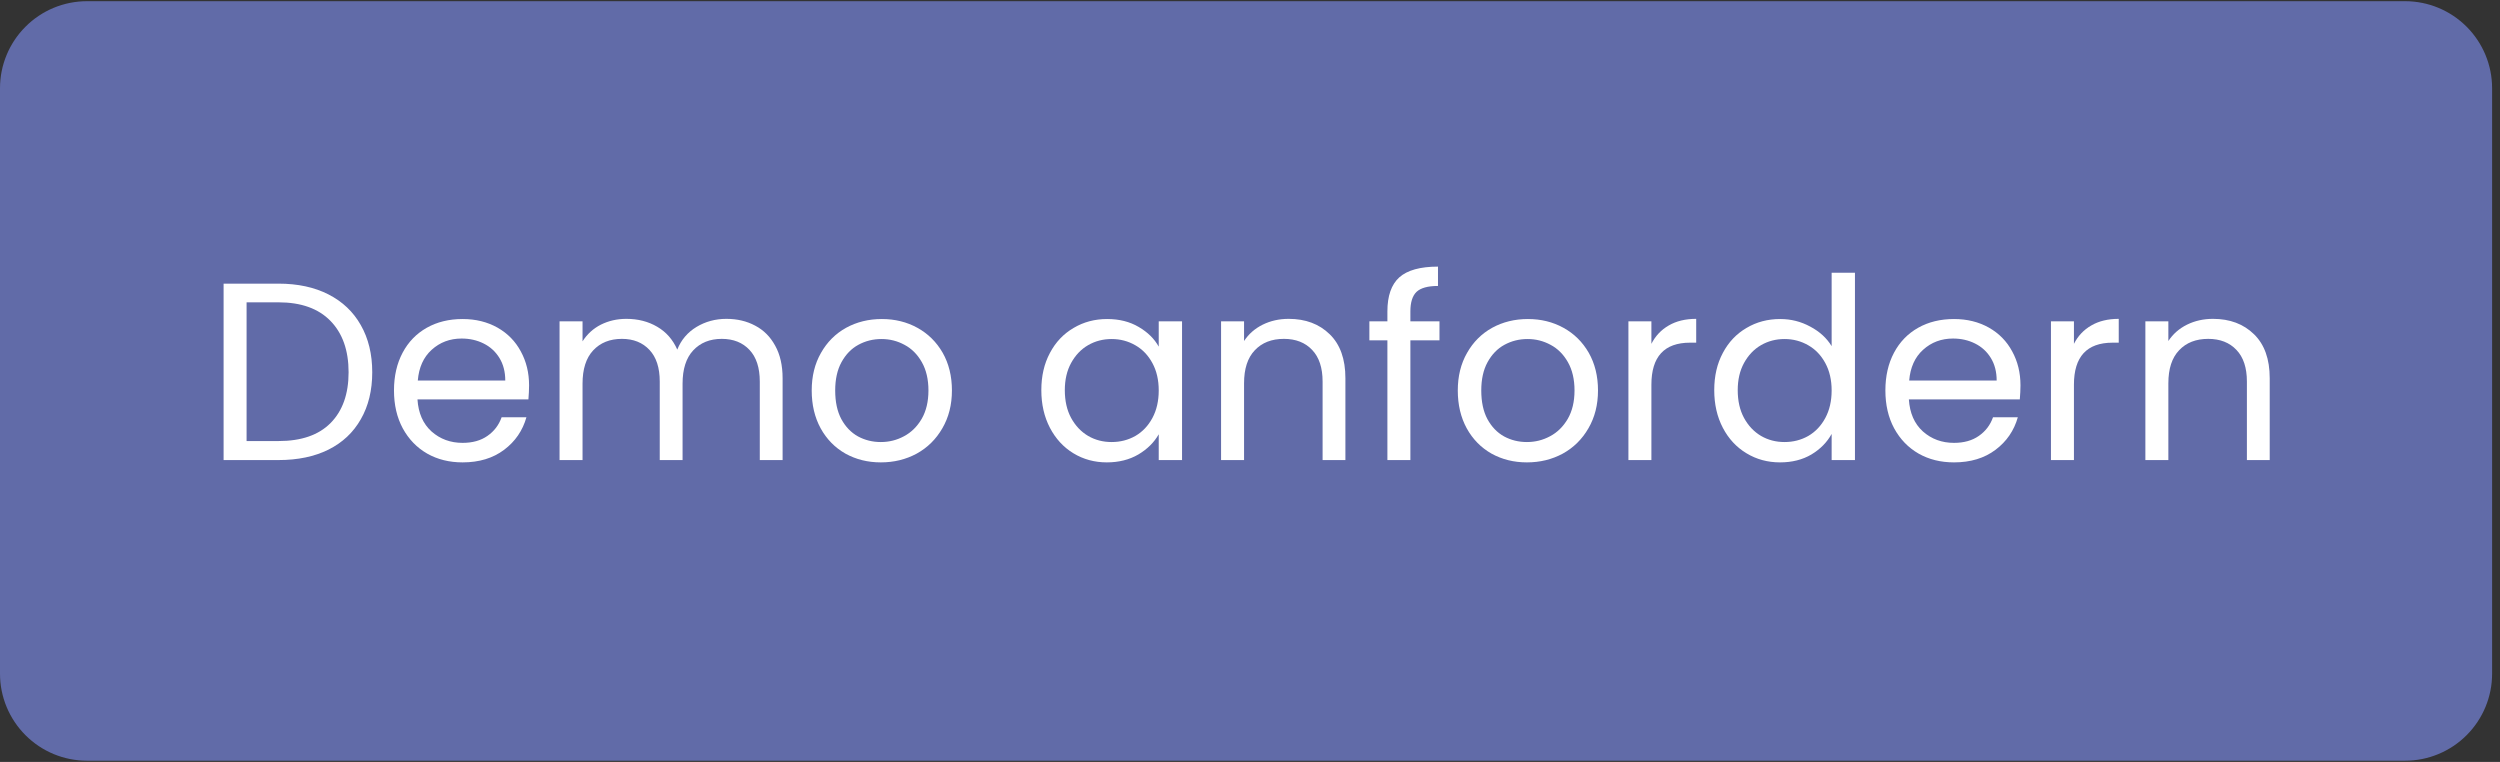 <svg xmlns="http://www.w3.org/2000/svg" xmlns:xlink="http://www.w3.org/1999/xlink" width="315" zoomAndPan="magnify" viewBox="0 0 236.25 72" height="96" preserveAspectRatio="xMidYMid meet" version="1.0"><rect x="0" y="0" width="236.25" height="72" fill="#333333" stroke="none"/><defs><g/><clipPath id="1058ec62ad"><path d="M 0 0.113 L 235.504 0.113 L 235.504 71.887 L 0 71.887 Z M 0 0.113 " clip-rule="nonzero"/></clipPath><clipPath id="0cd0052da6"><path d="M 8.223 0.113 L 227.277 0.113 C 229.461 0.113 231.551 0.98 233.094 2.523 C 234.637 4.066 235.504 6.156 235.504 8.336 L 235.504 63.664 C 235.504 65.844 234.637 67.934 233.094 69.477 C 231.551 71.02 229.461 71.887 227.277 71.887 L 8.223 71.887 C 6.043 71.887 3.949 71.02 2.41 69.477 C 0.867 67.934 0 65.844 0 63.664 L 0 8.336 C 0 6.156 0.867 4.066 2.41 2.523 C 3.949 0.98 6.043 0.113 8.223 0.113 Z M 8.223 0.113 " clip-rule="nonzero"/></clipPath></defs><g clip-path="url(#1058ec62ad)"><g clip-path="url(#0cd0052da6)"><path fill="#616ba8" d="M 0 0.113 L 235.504 0.113 L 235.504 71.887 L 0 71.887 Z M 0 0.113 " fill-opacity="1" fill-rule="nonzero"/></g></g><g fill="#ffffff" fill-opacity="1"><g transform="translate(19.286, 43.476)"><g><path d="M 7.031 -16.672 C 8.852 -16.672 10.426 -16.332 11.75 -15.656 C 13.082 -14.977 14.102 -14.008 14.812 -12.75 C 15.531 -11.488 15.891 -10.004 15.891 -8.297 C 15.891 -6.586 15.531 -5.109 14.812 -3.859 C 14.102 -2.609 13.082 -1.648 11.75 -0.984 C 10.426 -0.328 8.852 0 7.031 0 L 1.844 0 L 1.844 -16.672 Z M 7.031 -1.797 C 9.188 -1.797 10.828 -2.363 11.953 -3.5 C 13.086 -4.645 13.656 -6.242 13.656 -8.297 C 13.656 -10.367 13.082 -11.988 11.938 -13.156 C 10.801 -14.32 9.164 -14.906 7.031 -14.906 L 4.016 -14.906 L 4.016 -1.797 Z M 7.031 -1.797 "/></g></g></g><g fill="#ffffff" fill-opacity="1"><g transform="translate(36.201, 43.476)"><g><path d="M 13.797 -7.062 C 13.797 -6.645 13.773 -6.203 13.734 -5.734 L 3.25 -5.734 C 3.332 -4.441 3.773 -3.43 4.578 -2.703 C 5.391 -1.984 6.367 -1.625 7.516 -1.625 C 8.453 -1.625 9.234 -1.844 9.859 -2.281 C 10.492 -2.719 10.941 -3.305 11.203 -4.047 L 13.547 -4.047 C 13.191 -2.785 12.488 -1.758 11.438 -0.969 C 10.383 -0.176 9.078 0.219 7.516 0.219 C 6.266 0.219 5.148 -0.055 4.172 -0.609 C 3.191 -1.172 2.422 -1.969 1.859 -3 C 1.305 -4.031 1.031 -5.223 1.031 -6.578 C 1.031 -7.93 1.301 -9.117 1.844 -10.141 C 2.383 -11.16 3.145 -11.945 4.125 -12.5 C 5.102 -13.051 6.234 -13.328 7.516 -13.328 C 8.754 -13.328 9.852 -13.055 10.812 -12.516 C 11.77 -11.973 12.504 -11.223 13.016 -10.266 C 13.535 -9.316 13.797 -8.25 13.797 -7.062 Z M 11.547 -7.516 C 11.547 -8.336 11.363 -9.047 11 -9.641 C 10.633 -10.242 10.133 -10.703 9.5 -11.016 C 8.875 -11.328 8.18 -11.484 7.422 -11.484 C 6.316 -11.484 5.375 -11.129 4.594 -10.422 C 3.82 -9.723 3.383 -8.754 3.281 -7.516 Z M 11.547 -7.516 "/></g></g></g><g fill="#ffffff" fill-opacity="1"><g transform="translate(51.034, 43.476)"><g><path d="M 17.609 -13.344 C 18.629 -13.344 19.535 -13.129 20.328 -12.703 C 21.129 -12.285 21.758 -11.656 22.219 -10.812 C 22.688 -9.969 22.922 -8.941 22.922 -7.734 L 22.922 0 L 20.766 0 L 20.766 -7.422 C 20.766 -8.723 20.441 -9.719 19.797 -10.406 C 19.148 -11.102 18.273 -11.453 17.172 -11.453 C 16.047 -11.453 15.145 -11.086 14.469 -10.359 C 13.801 -9.641 13.469 -8.594 13.469 -7.219 L 13.469 0 L 11.312 0 L 11.312 -7.422 C 11.312 -8.723 10.988 -9.719 10.344 -10.406 C 9.695 -11.102 8.828 -11.453 7.734 -11.453 C 6.598 -11.453 5.691 -11.086 5.016 -10.359 C 4.348 -9.641 4.016 -8.594 4.016 -7.219 L 4.016 0 L 1.844 0 L 1.844 -13.109 L 4.016 -13.109 L 4.016 -11.219 C 4.453 -11.906 5.031 -12.43 5.75 -12.797 C 6.477 -13.16 7.281 -13.344 8.156 -13.344 C 9.258 -13.344 10.234 -13.094 11.078 -12.594 C 11.922 -12.102 12.551 -11.383 12.969 -10.438 C 13.332 -11.352 13.938 -12.066 14.781 -12.578 C 15.625 -13.086 16.566 -13.344 17.609 -13.344 Z M 17.609 -13.344 "/></g></g></g><g fill="#ffffff" fill-opacity="1"><g transform="translate(75.676, 43.476)"><g><path d="M 7.562 0.219 C 6.332 0.219 5.219 -0.055 4.219 -0.609 C 3.227 -1.172 2.445 -1.969 1.875 -3 C 1.312 -4.031 1.031 -5.223 1.031 -6.578 C 1.031 -7.922 1.32 -9.102 1.906 -10.125 C 2.488 -11.156 3.281 -11.945 4.281 -12.5 C 5.289 -13.051 6.414 -13.328 7.656 -13.328 C 8.895 -13.328 10.016 -13.051 11.016 -12.5 C 12.023 -11.945 12.82 -11.16 13.406 -10.141 C 13.988 -9.117 14.281 -7.93 14.281 -6.578 C 14.281 -5.223 13.977 -4.031 13.375 -3 C 12.781 -1.969 11.973 -1.172 10.953 -0.609 C 9.93 -0.055 8.801 0.219 7.562 0.219 Z M 7.562 -1.703 C 8.344 -1.703 9.07 -1.883 9.75 -2.25 C 10.438 -2.613 10.992 -3.16 11.422 -3.891 C 11.848 -4.629 12.062 -5.523 12.062 -6.578 C 12.062 -7.629 11.852 -8.52 11.438 -9.25 C 11.02 -9.988 10.473 -10.535 9.797 -10.891 C 9.129 -11.254 8.406 -11.438 7.625 -11.438 C 6.832 -11.438 6.102 -11.254 5.438 -10.891 C 4.781 -10.535 4.25 -9.988 3.844 -9.25 C 3.445 -8.52 3.25 -7.629 3.25 -6.578 C 3.25 -5.504 3.441 -4.602 3.828 -3.875 C 4.223 -3.145 4.75 -2.598 5.406 -2.234 C 6.062 -1.879 6.781 -1.703 7.562 -1.703 Z M 7.562 -1.703 "/></g></g></g><g fill="#ffffff" fill-opacity="1"><g transform="translate(90.987, 43.476)"><g/></g></g><g fill="#ffffff" fill-opacity="1"><g transform="translate(97.375, 43.476)"><g><path d="M 1.031 -6.609 C 1.031 -7.941 1.301 -9.113 1.844 -10.125 C 2.383 -11.145 3.129 -11.93 4.078 -12.484 C 5.023 -13.047 6.082 -13.328 7.25 -13.328 C 8.395 -13.328 9.391 -13.078 10.234 -12.578 C 11.078 -12.086 11.707 -11.469 12.125 -10.719 L 12.125 -13.109 L 14.328 -13.109 L 14.328 0 L 12.125 0 L 12.125 -2.438 C 11.695 -1.676 11.055 -1.039 10.203 -0.531 C 9.348 -0.031 8.352 0.219 7.219 0.219 C 6.062 0.219 5.008 -0.066 4.062 -0.641 C 3.125 -1.211 2.383 -2.016 1.844 -3.047 C 1.301 -4.086 1.031 -5.273 1.031 -6.609 Z M 12.125 -6.578 C 12.125 -7.566 11.926 -8.426 11.531 -9.156 C 11.133 -9.895 10.598 -10.457 9.922 -10.844 C 9.242 -11.238 8.492 -11.438 7.672 -11.438 C 6.859 -11.438 6.117 -11.242 5.453 -10.859 C 4.785 -10.473 4.25 -9.91 3.844 -9.172 C 3.445 -8.441 3.25 -7.586 3.25 -6.609 C 3.25 -5.598 3.445 -4.723 3.844 -3.984 C 4.25 -3.242 4.785 -2.676 5.453 -2.281 C 6.117 -1.895 6.859 -1.703 7.672 -1.703 C 8.492 -1.703 9.242 -1.895 9.922 -2.281 C 10.598 -2.676 11.133 -3.242 11.531 -3.984 C 11.926 -4.723 12.125 -5.586 12.125 -6.578 Z M 12.125 -6.578 "/></g></g></g><g fill="#ffffff" fill-opacity="1"><g transform="translate(113.547, 43.476)"><g><path d="M 8.234 -13.344 C 9.828 -13.344 11.117 -12.859 12.109 -11.891 C 13.098 -10.93 13.594 -9.547 13.594 -7.734 L 13.594 0 L 11.438 0 L 11.438 -7.422 C 11.438 -8.723 11.109 -9.719 10.453 -10.406 C 9.797 -11.102 8.906 -11.453 7.781 -11.453 C 6.625 -11.453 5.707 -11.094 5.031 -10.375 C 4.352 -9.664 4.016 -8.625 4.016 -7.25 L 4.016 0 L 1.844 0 L 1.844 -13.109 L 4.016 -13.109 L 4.016 -11.25 C 4.453 -11.914 5.039 -12.43 5.781 -12.797 C 6.52 -13.16 7.336 -13.344 8.234 -13.344 Z M 8.234 -13.344 "/></g></g></g><g fill="#ffffff" fill-opacity="1"><g transform="translate(128.859, 43.476)"><g><path d="M 7.172 -11.312 L 4.422 -11.312 L 4.422 0 L 2.25 0 L 2.25 -11.312 L 0.547 -11.312 L 0.547 -13.109 L 2.25 -13.109 L 2.25 -14.047 C 2.25 -15.516 2.625 -16.586 3.375 -17.266 C 4.133 -17.941 5.352 -18.281 7.031 -18.281 L 7.031 -16.453 C 6.07 -16.453 5.395 -16.266 5 -15.891 C 4.613 -15.516 4.422 -14.898 4.422 -14.047 L 4.422 -13.109 L 7.172 -13.109 Z M 7.172 -11.312 "/></g></g></g><g fill="#ffffff" fill-opacity="1"><g transform="translate(136.73, 43.476)"><g><path d="M 7.562 0.219 C 6.332 0.219 5.219 -0.055 4.219 -0.609 C 3.227 -1.172 2.445 -1.969 1.875 -3 C 1.312 -4.031 1.031 -5.223 1.031 -6.578 C 1.031 -7.922 1.32 -9.102 1.906 -10.125 C 2.488 -11.156 3.281 -11.945 4.281 -12.5 C 5.289 -13.051 6.414 -13.328 7.656 -13.328 C 8.895 -13.328 10.016 -13.051 11.016 -12.5 C 12.023 -11.945 12.82 -11.16 13.406 -10.141 C 13.988 -9.117 14.281 -7.93 14.281 -6.578 C 14.281 -5.223 13.977 -4.031 13.375 -3 C 12.781 -1.969 11.973 -1.172 10.953 -0.609 C 9.93 -0.055 8.801 0.219 7.562 0.219 Z M 7.562 -1.703 C 8.344 -1.703 9.07 -1.883 9.75 -2.25 C 10.438 -2.613 10.992 -3.16 11.422 -3.891 C 11.848 -4.629 12.062 -5.523 12.062 -6.578 C 12.062 -7.629 11.852 -8.52 11.438 -9.25 C 11.02 -9.988 10.473 -10.535 9.797 -10.891 C 9.129 -11.254 8.406 -11.438 7.625 -11.438 C 6.832 -11.438 6.102 -11.254 5.438 -10.891 C 4.781 -10.535 4.25 -9.988 3.844 -9.25 C 3.445 -8.52 3.25 -7.629 3.25 -6.578 C 3.25 -5.504 3.441 -4.602 3.828 -3.875 C 4.223 -3.145 4.75 -2.598 5.406 -2.234 C 6.062 -1.879 6.781 -1.703 7.562 -1.703 Z M 7.562 -1.703 "/></g></g></g><g fill="#ffffff" fill-opacity="1"><g transform="translate(152.041, 43.476)"><g><path d="M 4.016 -10.984 C 4.398 -11.734 4.945 -12.312 5.656 -12.719 C 6.363 -13.133 7.227 -13.344 8.25 -13.344 L 8.25 -11.094 L 7.672 -11.094 C 5.234 -11.094 4.016 -9.77 4.016 -7.125 L 4.016 0 L 1.844 0 L 1.844 -13.109 L 4.016 -13.109 Z M 4.016 -10.984 "/></g></g></g><g fill="#ffffff" fill-opacity="1"><g transform="translate(160.965, 43.476)"><g><path d="M 1.031 -6.609 C 1.031 -7.941 1.301 -9.113 1.844 -10.125 C 2.383 -11.145 3.129 -11.93 4.078 -12.484 C 5.023 -13.047 6.086 -13.328 7.266 -13.328 C 8.285 -13.328 9.234 -13.086 10.109 -12.609 C 10.992 -12.141 11.664 -11.523 12.125 -10.766 L 12.125 -17.703 L 14.328 -17.703 L 14.328 0 L 12.125 0 L 12.125 -2.469 C 11.695 -1.688 11.062 -1.039 10.219 -0.531 C 9.375 -0.031 8.383 0.219 7.25 0.219 C 6.082 0.219 5.023 -0.066 4.078 -0.641 C 3.129 -1.211 2.383 -2.016 1.844 -3.047 C 1.301 -4.086 1.031 -5.273 1.031 -6.609 Z M 12.125 -6.578 C 12.125 -7.566 11.926 -8.426 11.531 -9.156 C 11.133 -9.895 10.598 -10.457 9.922 -10.844 C 9.242 -11.238 8.492 -11.438 7.672 -11.438 C 6.859 -11.438 6.117 -11.242 5.453 -10.859 C 4.785 -10.473 4.25 -9.91 3.844 -9.172 C 3.445 -8.441 3.25 -7.586 3.25 -6.609 C 3.25 -5.598 3.445 -4.723 3.844 -3.984 C 4.25 -3.242 4.785 -2.676 5.453 -2.281 C 6.117 -1.895 6.859 -1.703 7.672 -1.703 C 8.492 -1.703 9.242 -1.895 9.922 -2.281 C 10.598 -2.676 11.133 -3.242 11.531 -3.984 C 11.926 -4.723 12.125 -5.586 12.125 -6.578 Z M 12.125 -6.578 "/></g></g></g><g fill="#ffffff" fill-opacity="1"><g transform="translate(177.138, 43.476)"><g><path d="M 13.797 -7.062 C 13.797 -6.645 13.773 -6.203 13.734 -5.734 L 3.25 -5.734 C 3.332 -4.441 3.773 -3.43 4.578 -2.703 C 5.391 -1.984 6.367 -1.625 7.516 -1.625 C 8.453 -1.625 9.234 -1.844 9.859 -2.281 C 10.492 -2.719 10.941 -3.305 11.203 -4.047 L 13.547 -4.047 C 13.191 -2.785 12.488 -1.758 11.438 -0.969 C 10.383 -0.176 9.078 0.219 7.516 0.219 C 6.266 0.219 5.148 -0.055 4.172 -0.609 C 3.191 -1.172 2.422 -1.969 1.859 -3 C 1.305 -4.031 1.031 -5.223 1.031 -6.578 C 1.031 -7.93 1.301 -9.117 1.844 -10.141 C 2.383 -11.16 3.145 -11.945 4.125 -12.5 C 5.102 -13.051 6.234 -13.328 7.516 -13.328 C 8.754 -13.328 9.852 -13.055 10.812 -12.516 C 11.77 -11.973 12.504 -11.223 13.016 -10.266 C 13.535 -9.316 13.797 -8.25 13.797 -7.062 Z M 11.547 -7.516 C 11.547 -8.336 11.363 -9.047 11 -9.641 C 10.633 -10.242 10.133 -10.703 9.5 -11.016 C 8.875 -11.328 8.18 -11.484 7.422 -11.484 C 6.316 -11.484 5.375 -11.129 4.594 -10.422 C 3.82 -9.723 3.383 -8.754 3.281 -7.516 Z M 11.547 -7.516 "/></g></g></g><g fill="#ffffff" fill-opacity="1"><g transform="translate(191.971, 43.476)"><g><path d="M 4.016 -10.984 C 4.398 -11.734 4.945 -12.312 5.656 -12.719 C 6.363 -13.133 7.227 -13.344 8.25 -13.344 L 8.25 -11.094 L 7.672 -11.094 C 5.234 -11.094 4.016 -9.77 4.016 -7.125 L 4.016 0 L 1.844 0 L 1.844 -13.109 L 4.016 -13.109 Z M 4.016 -10.984 "/></g></g></g><g fill="#ffffff" fill-opacity="1"><g transform="translate(200.894, 43.476)"><g><path d="M 8.234 -13.344 C 9.828 -13.344 11.117 -12.859 12.109 -11.891 C 13.098 -10.93 13.594 -9.547 13.594 -7.734 L 13.594 0 L 11.438 0 L 11.438 -7.422 C 11.438 -8.723 11.109 -9.719 10.453 -10.406 C 9.797 -11.102 8.906 -11.453 7.781 -11.453 C 6.625 -11.453 5.707 -11.094 5.031 -10.375 C 4.352 -9.664 4.016 -8.625 4.016 -7.25 L 4.016 0 L 1.844 0 L 1.844 -13.109 L 4.016 -13.109 L 4.016 -11.25 C 4.453 -11.914 5.039 -12.43 5.781 -12.797 C 6.52 -13.16 7.336 -13.344 8.234 -13.344 Z M 8.234 -13.344 "/></g></g></g></svg>